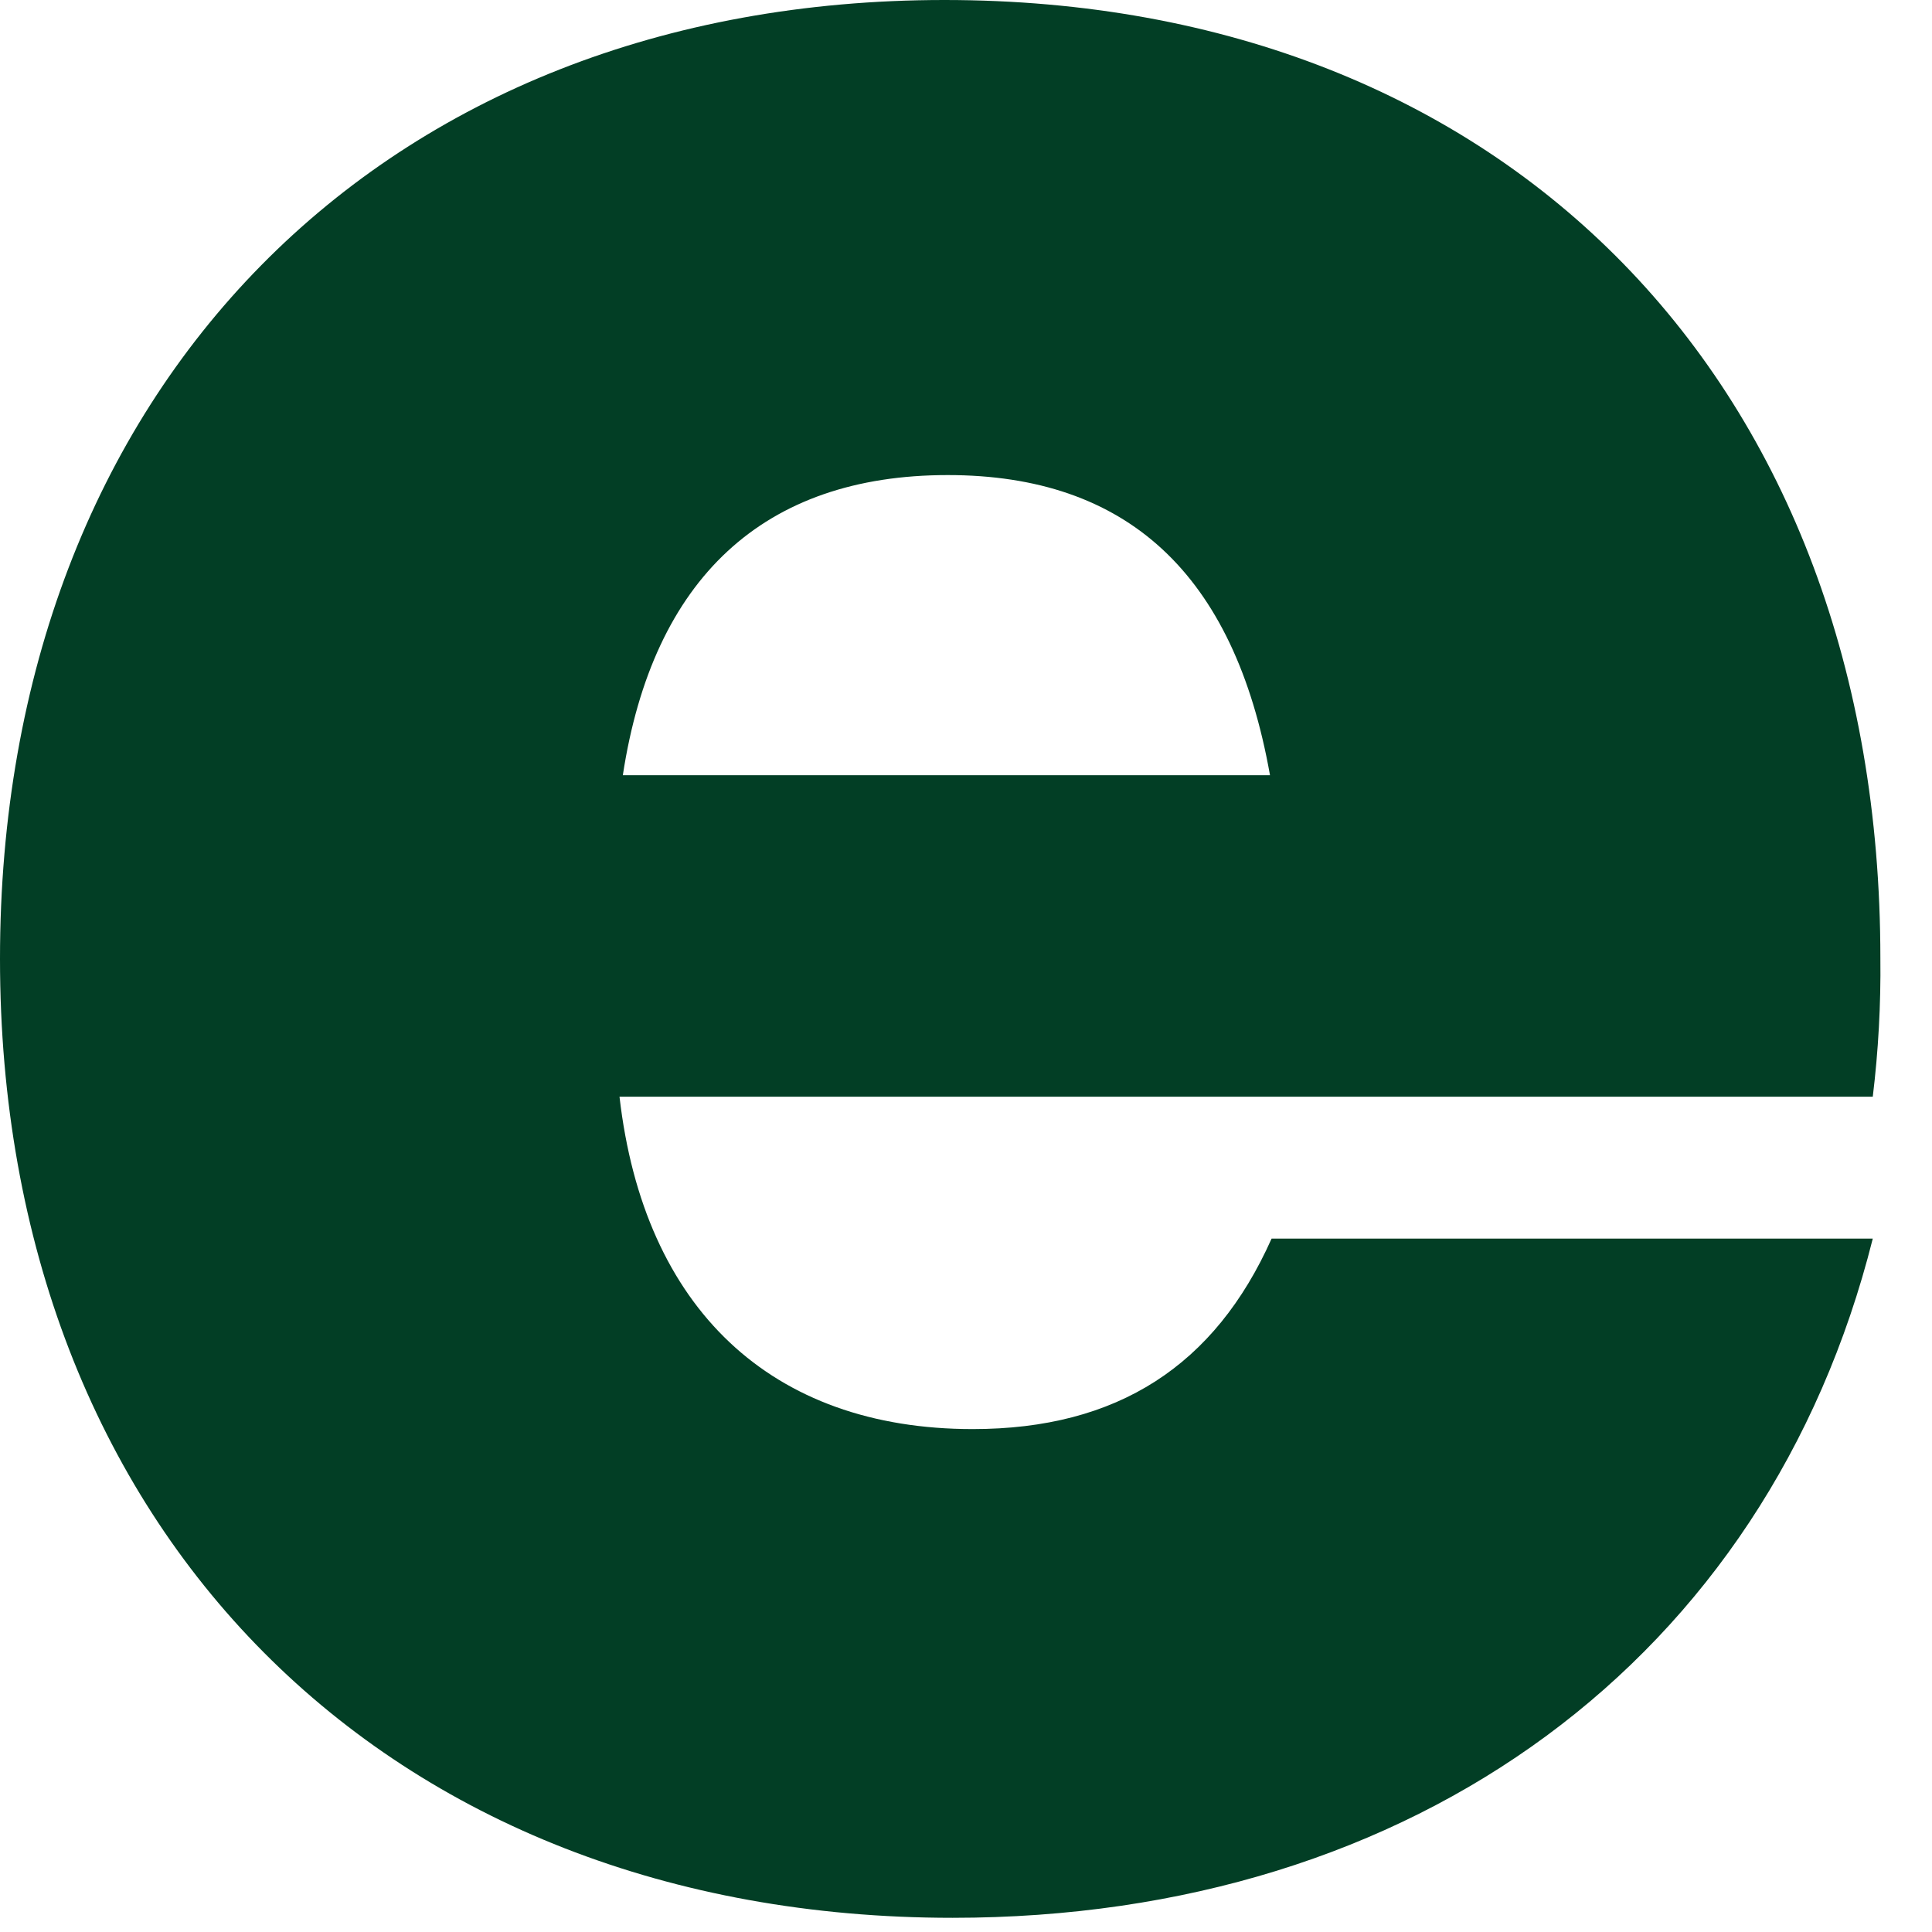 <?xml version="1.0" encoding="utf-8"?>
<svg xmlns="http://www.w3.org/2000/svg" fill="none" height="100%" overflow="visible" preserveAspectRatio="none" style="display: block;" viewBox="0 0 29 29" width="100%">
<path d="M28.111 18.592C26.526 24.902 21.237 28.787 14.3 28.787C5.787 28.787 0 22.958 0 14.392C0 5.826 5.727 0 14.176 0C22.626 0 28.225 5.767 28.225 14.382C28.233 15.077 28.195 15.772 28.111 16.462H9.299C9.664 19.642 11.574 21.451 14.601 21.451C16.775 21.451 18.237 20.497 19.087 18.592H28.111ZM19.063 11.636C18.525 8.605 16.912 7.131 14.226 7.131C11.463 7.131 9.801 8.678 9.349 11.636H19.063Z" fill="#023E25" id="Vector"/>
</svg>
